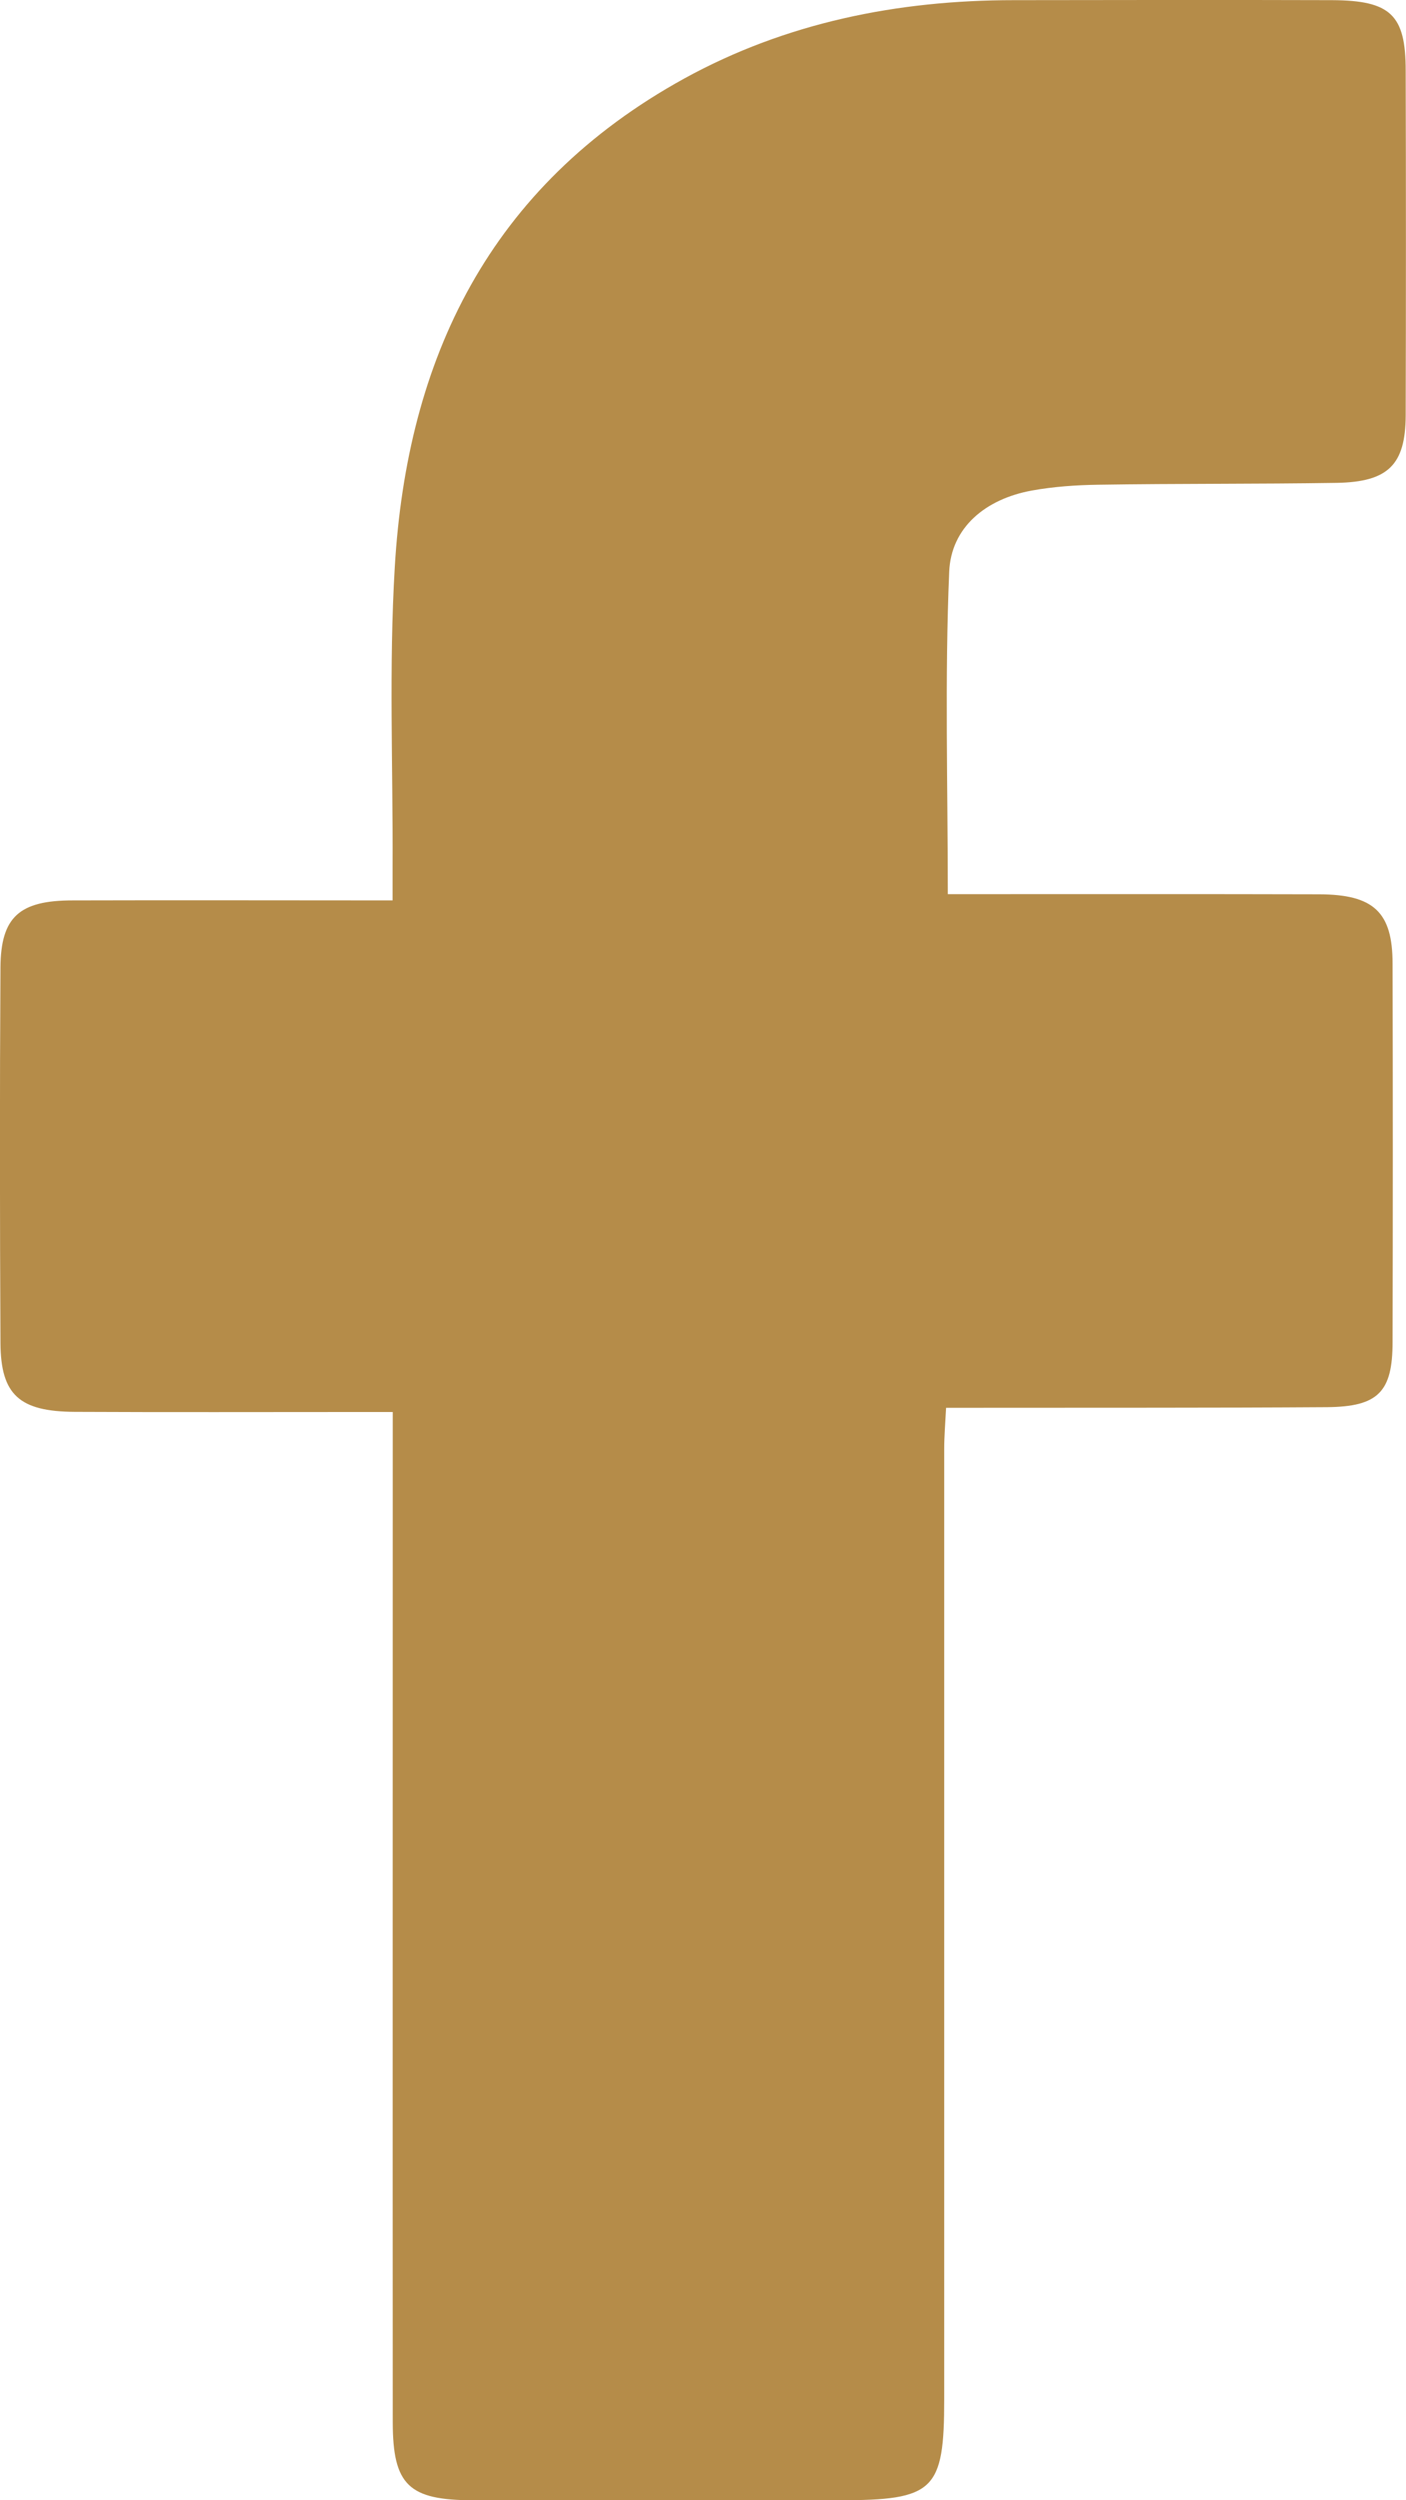 <svg width="9" height="16" viewBox="0 0 9 16" fill="none" xmlns="http://www.w3.org/2000/svg">
<g clip-path="url(#clip0_663_94)">
<path d="M2.514 9.036C2.417 9.036 2.345 9.036 2.272 9.036C1.674 9.036 1.077 9.038 0.479 9.035C0.124 9.033 0.005 8.926 0.003 8.595C-0.001 7.794 -0.002 6.992 0.003 6.191C0.005 5.867 0.125 5.762 0.466 5.762C1.138 5.76 1.81 5.762 2.513 5.762C2.513 5.683 2.513 5.614 2.513 5.545C2.516 4.907 2.489 4.266 2.527 3.63C2.605 2.3 3.128 1.192 4.381 0.502C5.031 0.145 5.745 0.001 6.49 0.001C7.169 0 7.848 -0.001 8.527 0.001C8.902 0.003 8.998 0.095 8.998 0.452C9 1.188 9 1.925 8.998 2.661C8.996 2.974 8.886 3.084 8.558 3.09C8.049 3.098 7.54 3.094 7.03 3.102C6.888 3.104 6.745 3.114 6.606 3.139C6.307 3.193 6.088 3.377 6.076 3.658C6.047 4.339 6.067 5.022 6.067 5.722C6.138 5.722 6.211 5.722 6.284 5.722C7.004 5.722 7.724 5.721 8.444 5.723C8.793 5.724 8.914 5.837 8.914 6.166C8.916 6.973 8.916 7.782 8.914 8.589C8.914 8.907 8.822 9.002 8.495 9.005C7.762 9.01 7.029 9.008 6.296 9.009C6.222 9.009 6.149 9.009 6.056 9.009C6.051 9.108 6.044 9.19 6.044 9.272C6.044 11.298 6.044 13.325 6.044 15.351C6.044 15.939 5.981 16 5.371 16C4.59 16 3.809 16 3.029 16C2.616 16 2.515 15.903 2.514 15.502C2.513 13.43 2.514 11.358 2.514 9.287C2.514 9.21 2.514 9.134 2.514 9.036L2.514 9.036Z" fill="#B58C49"/>
</g>
<defs>
<clipPath id="clip0_663_94">
<rect width="9" height="16" fill="white"/>
</clipPath>
</defs>
</svg>
